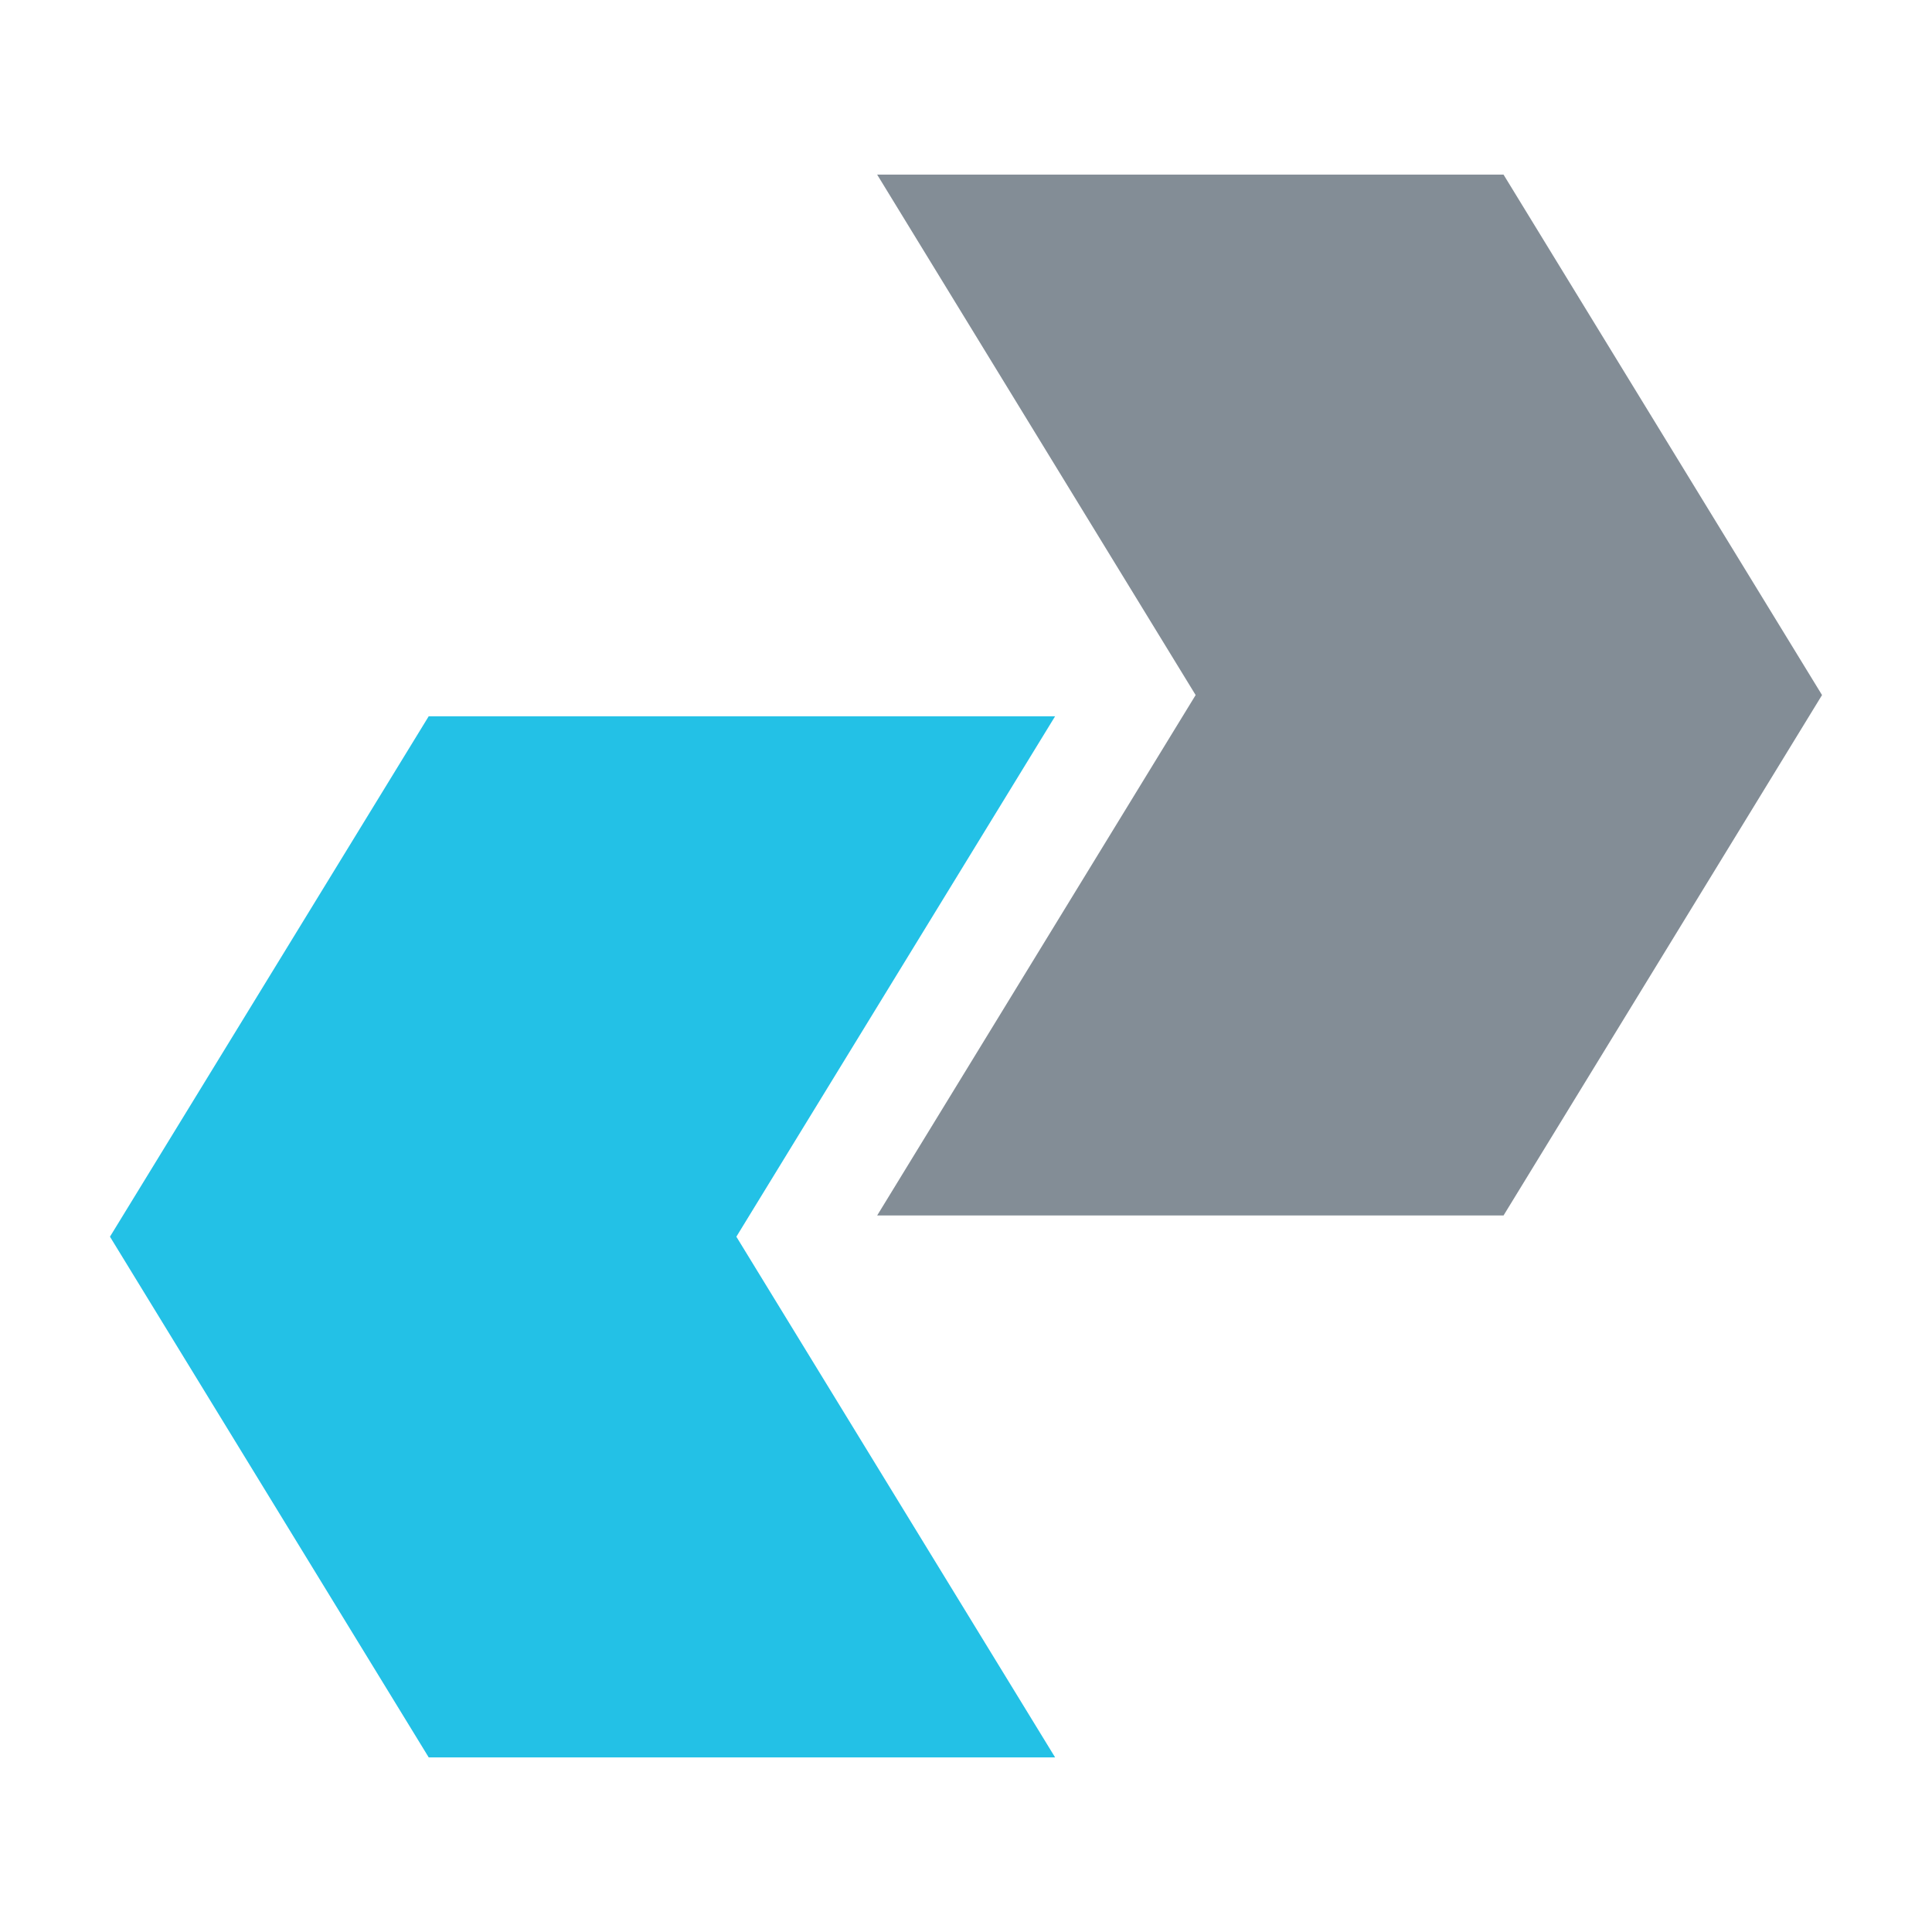 <svg id="Layer_1" data-name="Layer 1" xmlns="http://www.w3.org/2000/svg" viewBox="0 0 150 150">
  <defs>
    <style>
      .cls-1 {
        fill: #838d96;
      }

      .cls-2 {
        fill: #23c1e6;
      }
    </style>
  </defs>
  <g id="Bridge_Logo" data-name="Bridge Logo">
    <g id="Bridge_For-Light-Backgrounds_Logo_Bridge-Logo" data-name="Bridge/For-Light-Backgrounds/Logo/Bridge-Logo">
      <g id="BRIDGE">
        <g id="Group">
          <polygon id="Shape" class="cls-1" points="68.102 13.557 116.734 13.557 141.462 53.964 116.734 94.37 68.102 94.37 92.829 53.964 68.102 13.557"/>
          <polygon id="Shape-2" data-name="Shape" class="cls-2" points="81.918 136.443 33.285 136.443 8.538 96.017 33.285 55.611 81.918 55.611 57.171 96.017 81.918 136.443"/>
        </g>
      </g>
    </g>
  </g>
</svg>
